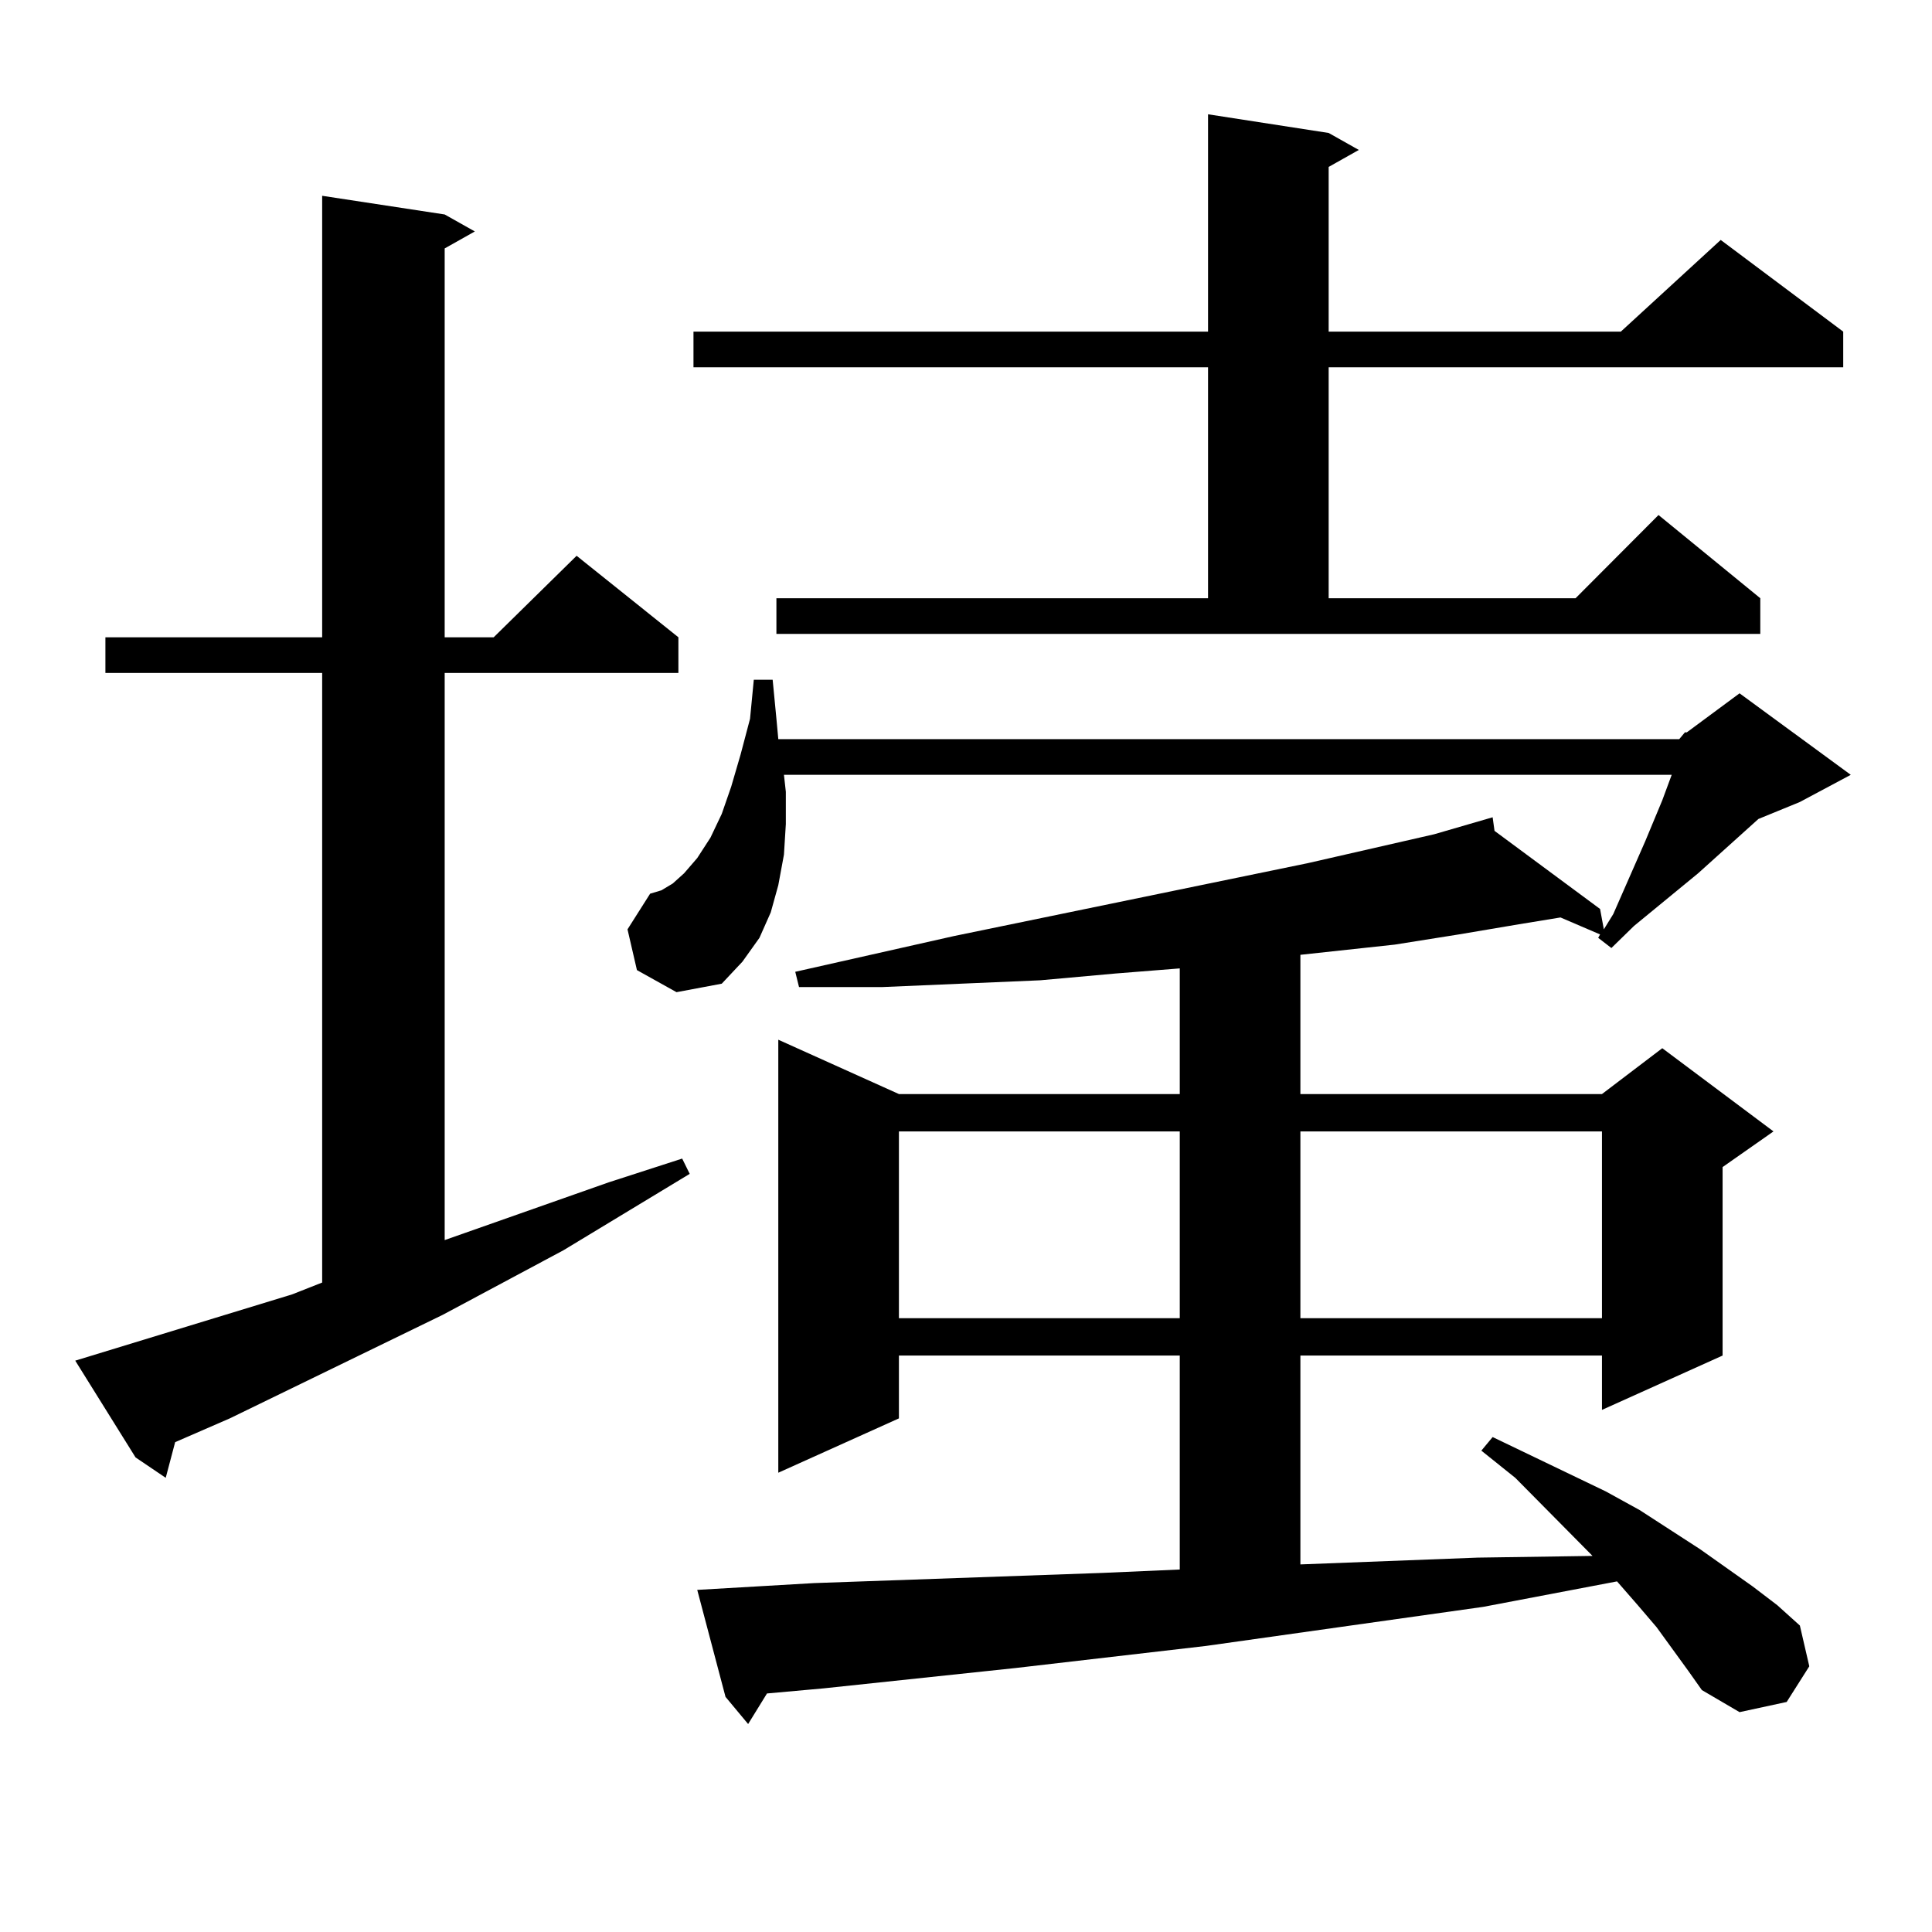 <?xml version="1.0" encoding="utf-8"?>
<!-- Generator: Adobe Illustrator 16.0.0, SVG Export Plug-In . SVG Version: 6.00 Build 0)  -->
<!DOCTYPE svg PUBLIC "-//W3C//DTD SVG 1.1//EN" "http://www.w3.org/Graphics/SVG/1.1/DTD/svg11.dtd">
<svg version="1.1" id="图层_1" xmlns="http://www.w3.org/2000/svg" xmlns:xlink="http://www.w3.org/1999/xlink" x="0px" y="0px"
	 width="1000px" height="1000px" viewBox="0 0 1000 1000" enable-background="new 0 0 1000 1000" xml:space="preserve">
<path d="M151.143,669.992l15.609-6.152V348.313H54.56v-18.457h112.192V101.34l63.413,9.668l15.609,8.789l-15.609,8.789v201.27
	h25.365l42.926-42.188l52.682,42.188v18.457H230.165v293.555l84.876-29.883l38.048-12.305l3.902,7.91l-65.364,39.551l-62.438,33.398
	l-110.241,53.613l-28.292,12.305l-4.878,18.457l-15.609-10.547L38.95,704.27L151.143,669.992z M869.174,382.59l2.927-3.516h0.976
	l27.316-20.215l57.56,42.188l-26.341,14.063l-21.463,8.789l-12.683,11.426l-8.78,7.91l-9.756,8.789l-33.17,27.246l-11.707,11.426
	l-6.829-5.273l0.976-1.758l-20.487-8.789l-21.463,3.516l-31.219,5.273l-33.17,5.273l-48.779,5.273v72.07h156.094l31.219-23.73
	l57.56,43.066l-26.341,18.457v97.559l-62.438,28.125v-28.125H673.081v108.105l91.705-3.516l59.511-0.879l-39.999-40.43
	l-17.561-14.063l5.854-7.031l58.535,28.125l17.561,9.668l31.219,20.215l27.316,19.336l12.683,9.668l11.707,10.547l4.878,21.094
	l-11.707,18.457l-24.39,5.273l-19.512-11.426l-6.829-9.668l-16.585-22.852l-9.756-11.426l-10.731-12.305l-69.267,13.184
	l-143.411,20.215l-98.534,11.426l-99.51,10.547l-29.268,2.637l-9.756,15.82l-11.707-14.063l-14.634-55.371l60.486-3.516
	l149.265-5.273l39.999-1.758V701.633H465.281v32.52l-62.438,28.125V538.156l62.438,28.125h145.362v-65.039l-33.17,2.637
	l-39.023,3.516l-40.975,1.758l-40.975,1.758h-42.926l-1.951-7.91l81.949-18.457l183.41-37.793l65.364-14.941l30.243-8.789
	l0.976,7.031l54.633,40.43l1.951,10.547l4.878-7.91l16.585-37.793l8.78-21.094l3.902-10.547l0.976-2.637H405.771l0.976,8.789v16.699
	l-0.976,15.82l-2.927,15.82l-3.902,14.063l-5.854,13.184l-8.78,12.305l-10.731,11.426l-23.414,4.395l-20.487-11.426l-4.878-21.094
	l11.707-18.457l5.854-1.758l5.854-3.516l5.854-5.273l6.829-7.91l6.829-10.547l5.854-12.305l4.878-14.063l4.878-16.699l4.878-18.457
	l1.951-20.215h9.756l1.951,20.215l0.976,10.547H869.174z M401.868,309.641h223.409V190.109H358.942v-18.457h266.335v-112.5
	l62.438,9.668l15.609,8.789l-15.609,8.789v85.254h151.216l51.706-47.461l63.413,47.461v18.457H687.715v119.531h127.802
	l42.926-43.066l52.682,43.066v18.457H401.868V309.641z M465.281,585.617v96.68h145.362v-96.68H465.281z M673.081,585.617v96.68
	h156.094v-96.68H673.081z"/>
</svg>
